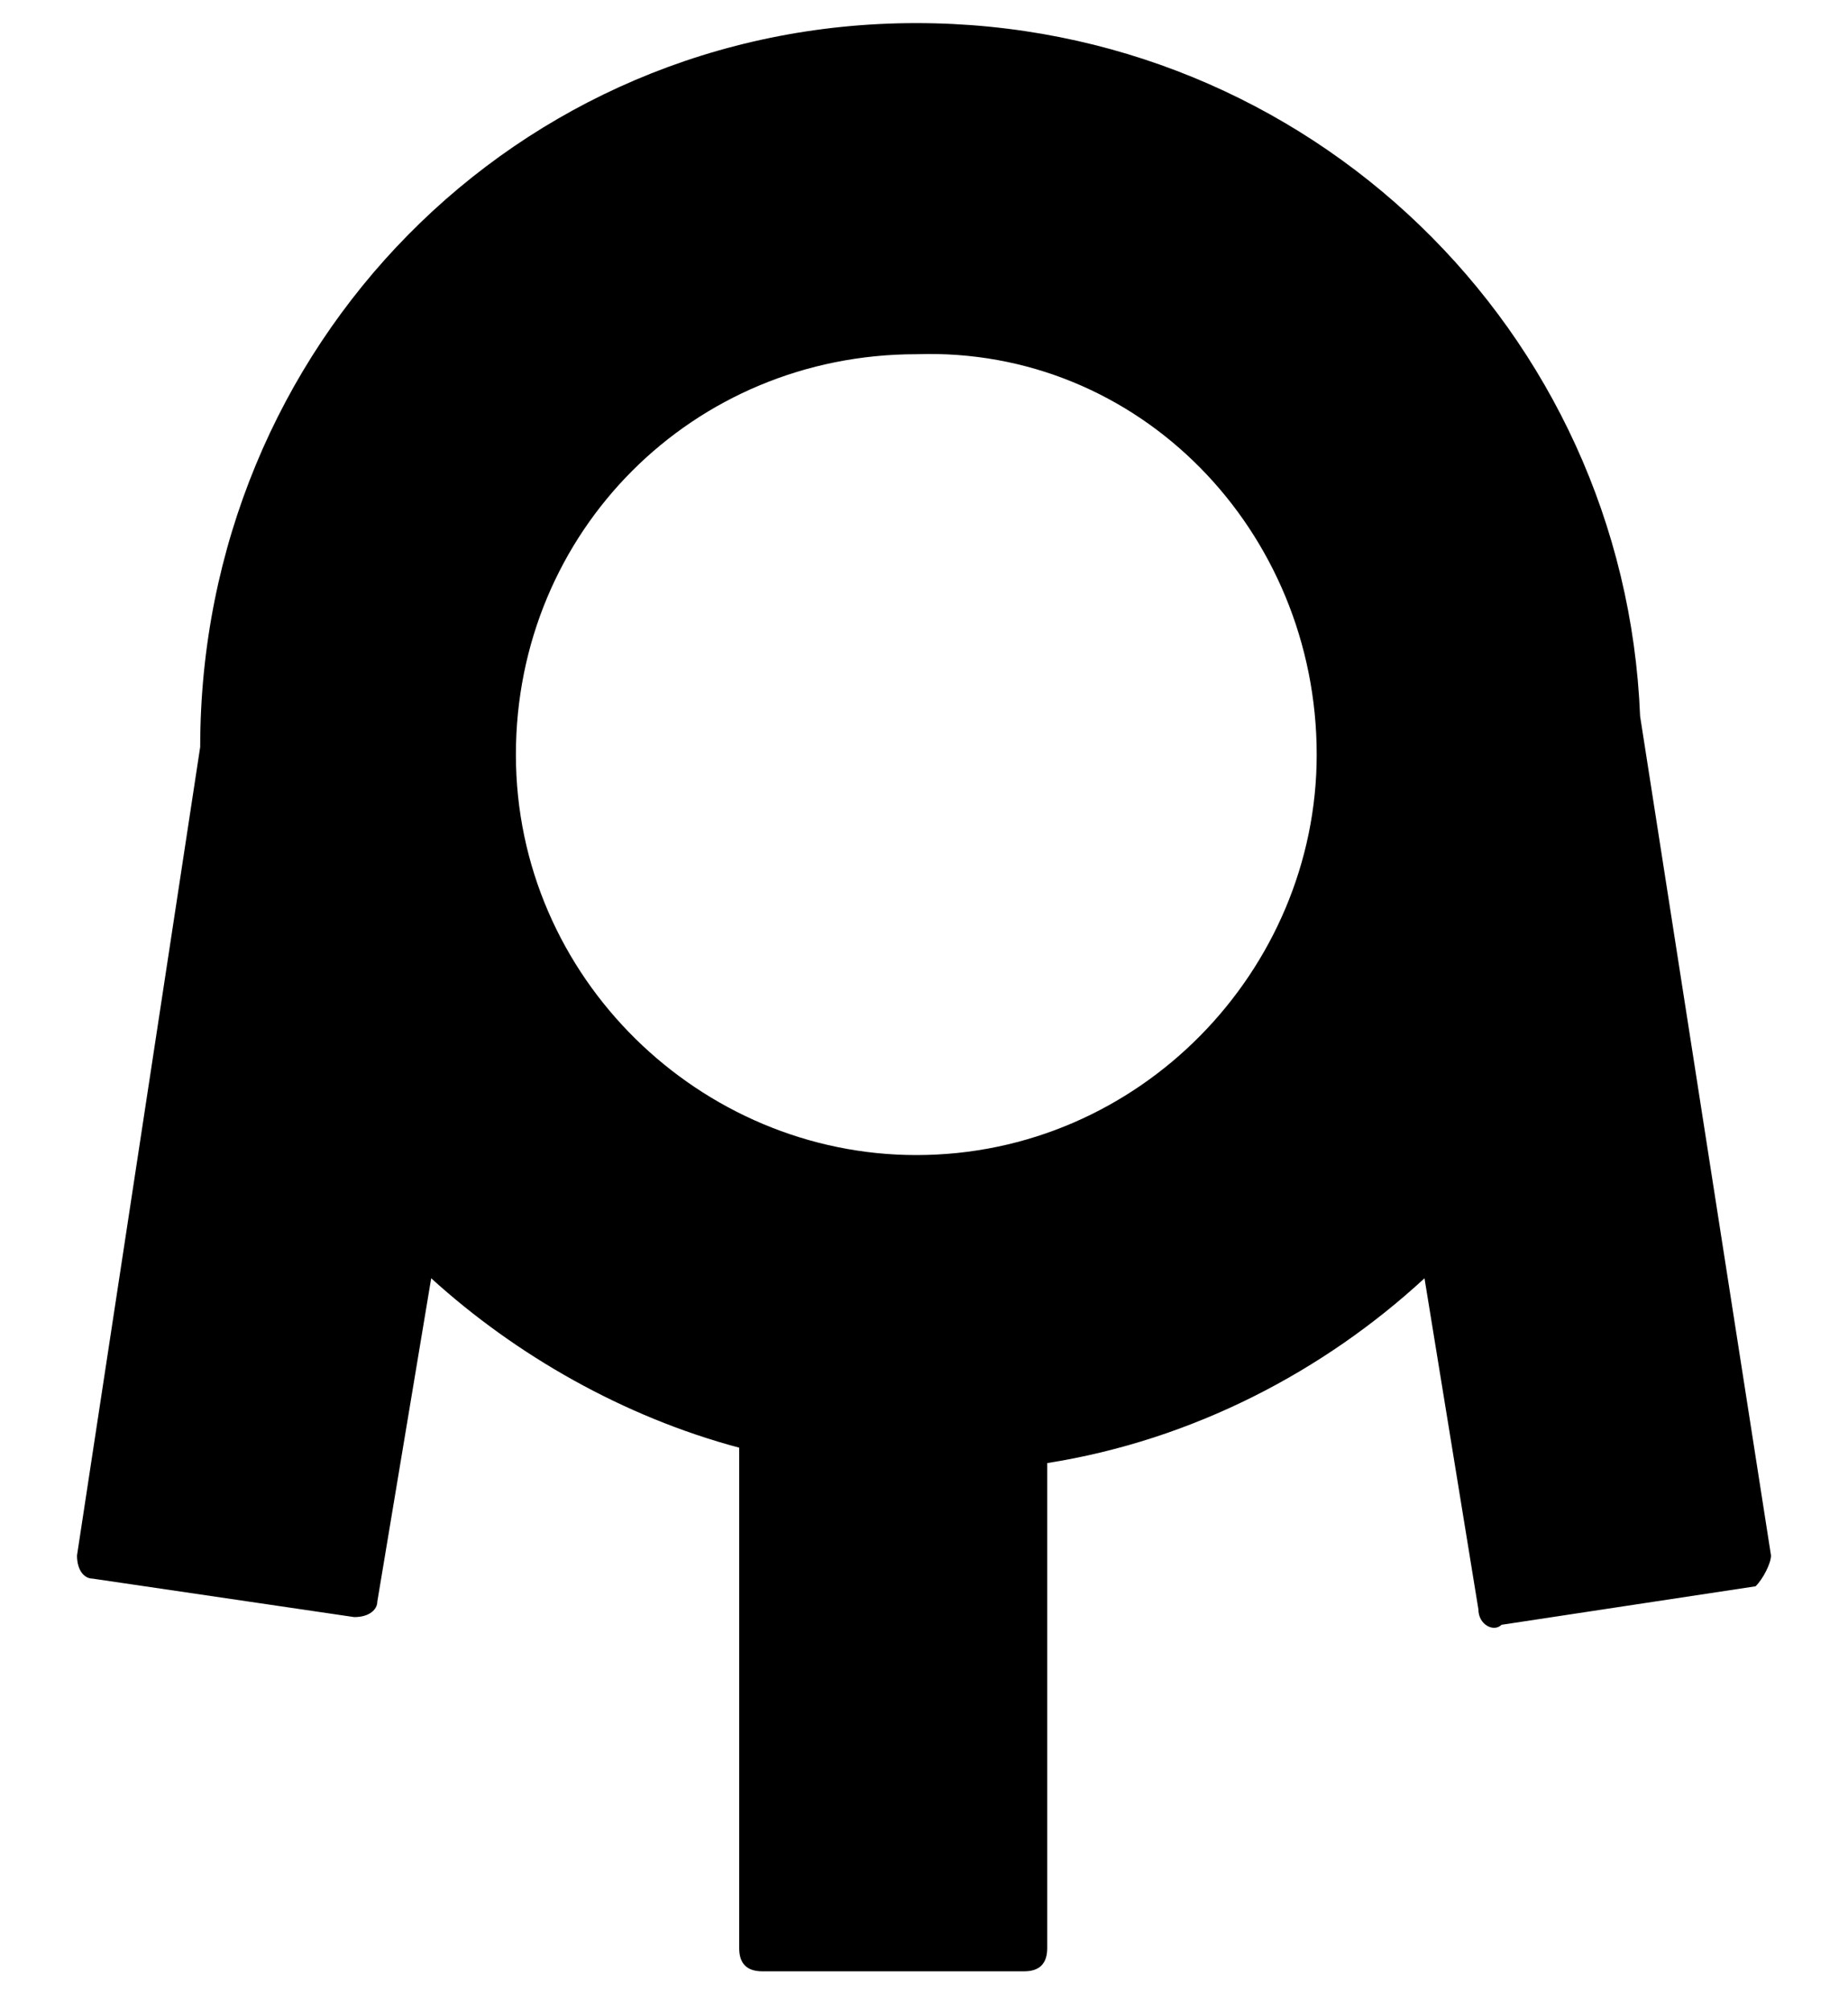 <?xml version="1.0" encoding="utf-8"?>
<svg xmlns="http://www.w3.org/2000/svg" xmlns:xlink="http://www.w3.org/1999/xlink" version="1.1" id="Layer_1" x="0px" y="0px" viewBox="0 0 24 26.1" style="enable-background:new 0 0 24 26.1;">
<title>logo</title>
<desc>Created with Sketch.</desc>
<path d="M23,20.2L21.3,9.3c-0.2-5-4.3-9-9.4-9c-5.2,0-9.3,4.2-9.3,9.4L1,20.2c0,0.2,0.1,0.3,0.2,0.3L4.6,21c0.2,0,0.3-0.1,0.3-0.2&#xA;	l0.7-4.2c1.1,1,2.5,1.8,4,2.2v6.5c0,0.2,0.1,0.3,0.3,0.3h3.4c0.2,0,0.3-0.1,0.3-0.3V19c1.9-0.3,3.6-1.2,4.9-2.4l0.7,4.3&#xA;	c0,0.2,0.2,0.3,0.3,0.2l3.3-0.5C22.9,20.5,23,20.3,23,20.2 M17.1,9.8c0,2.8-2.3,5.2-5.2,5.2c-2.8,0-5.2-2.3-5.2-5.2&#xA;	c0-2.9,2.3-5.2,5.2-5.2C14.8,4.5,17.1,6.9,17.1,9.8"/>
</svg>